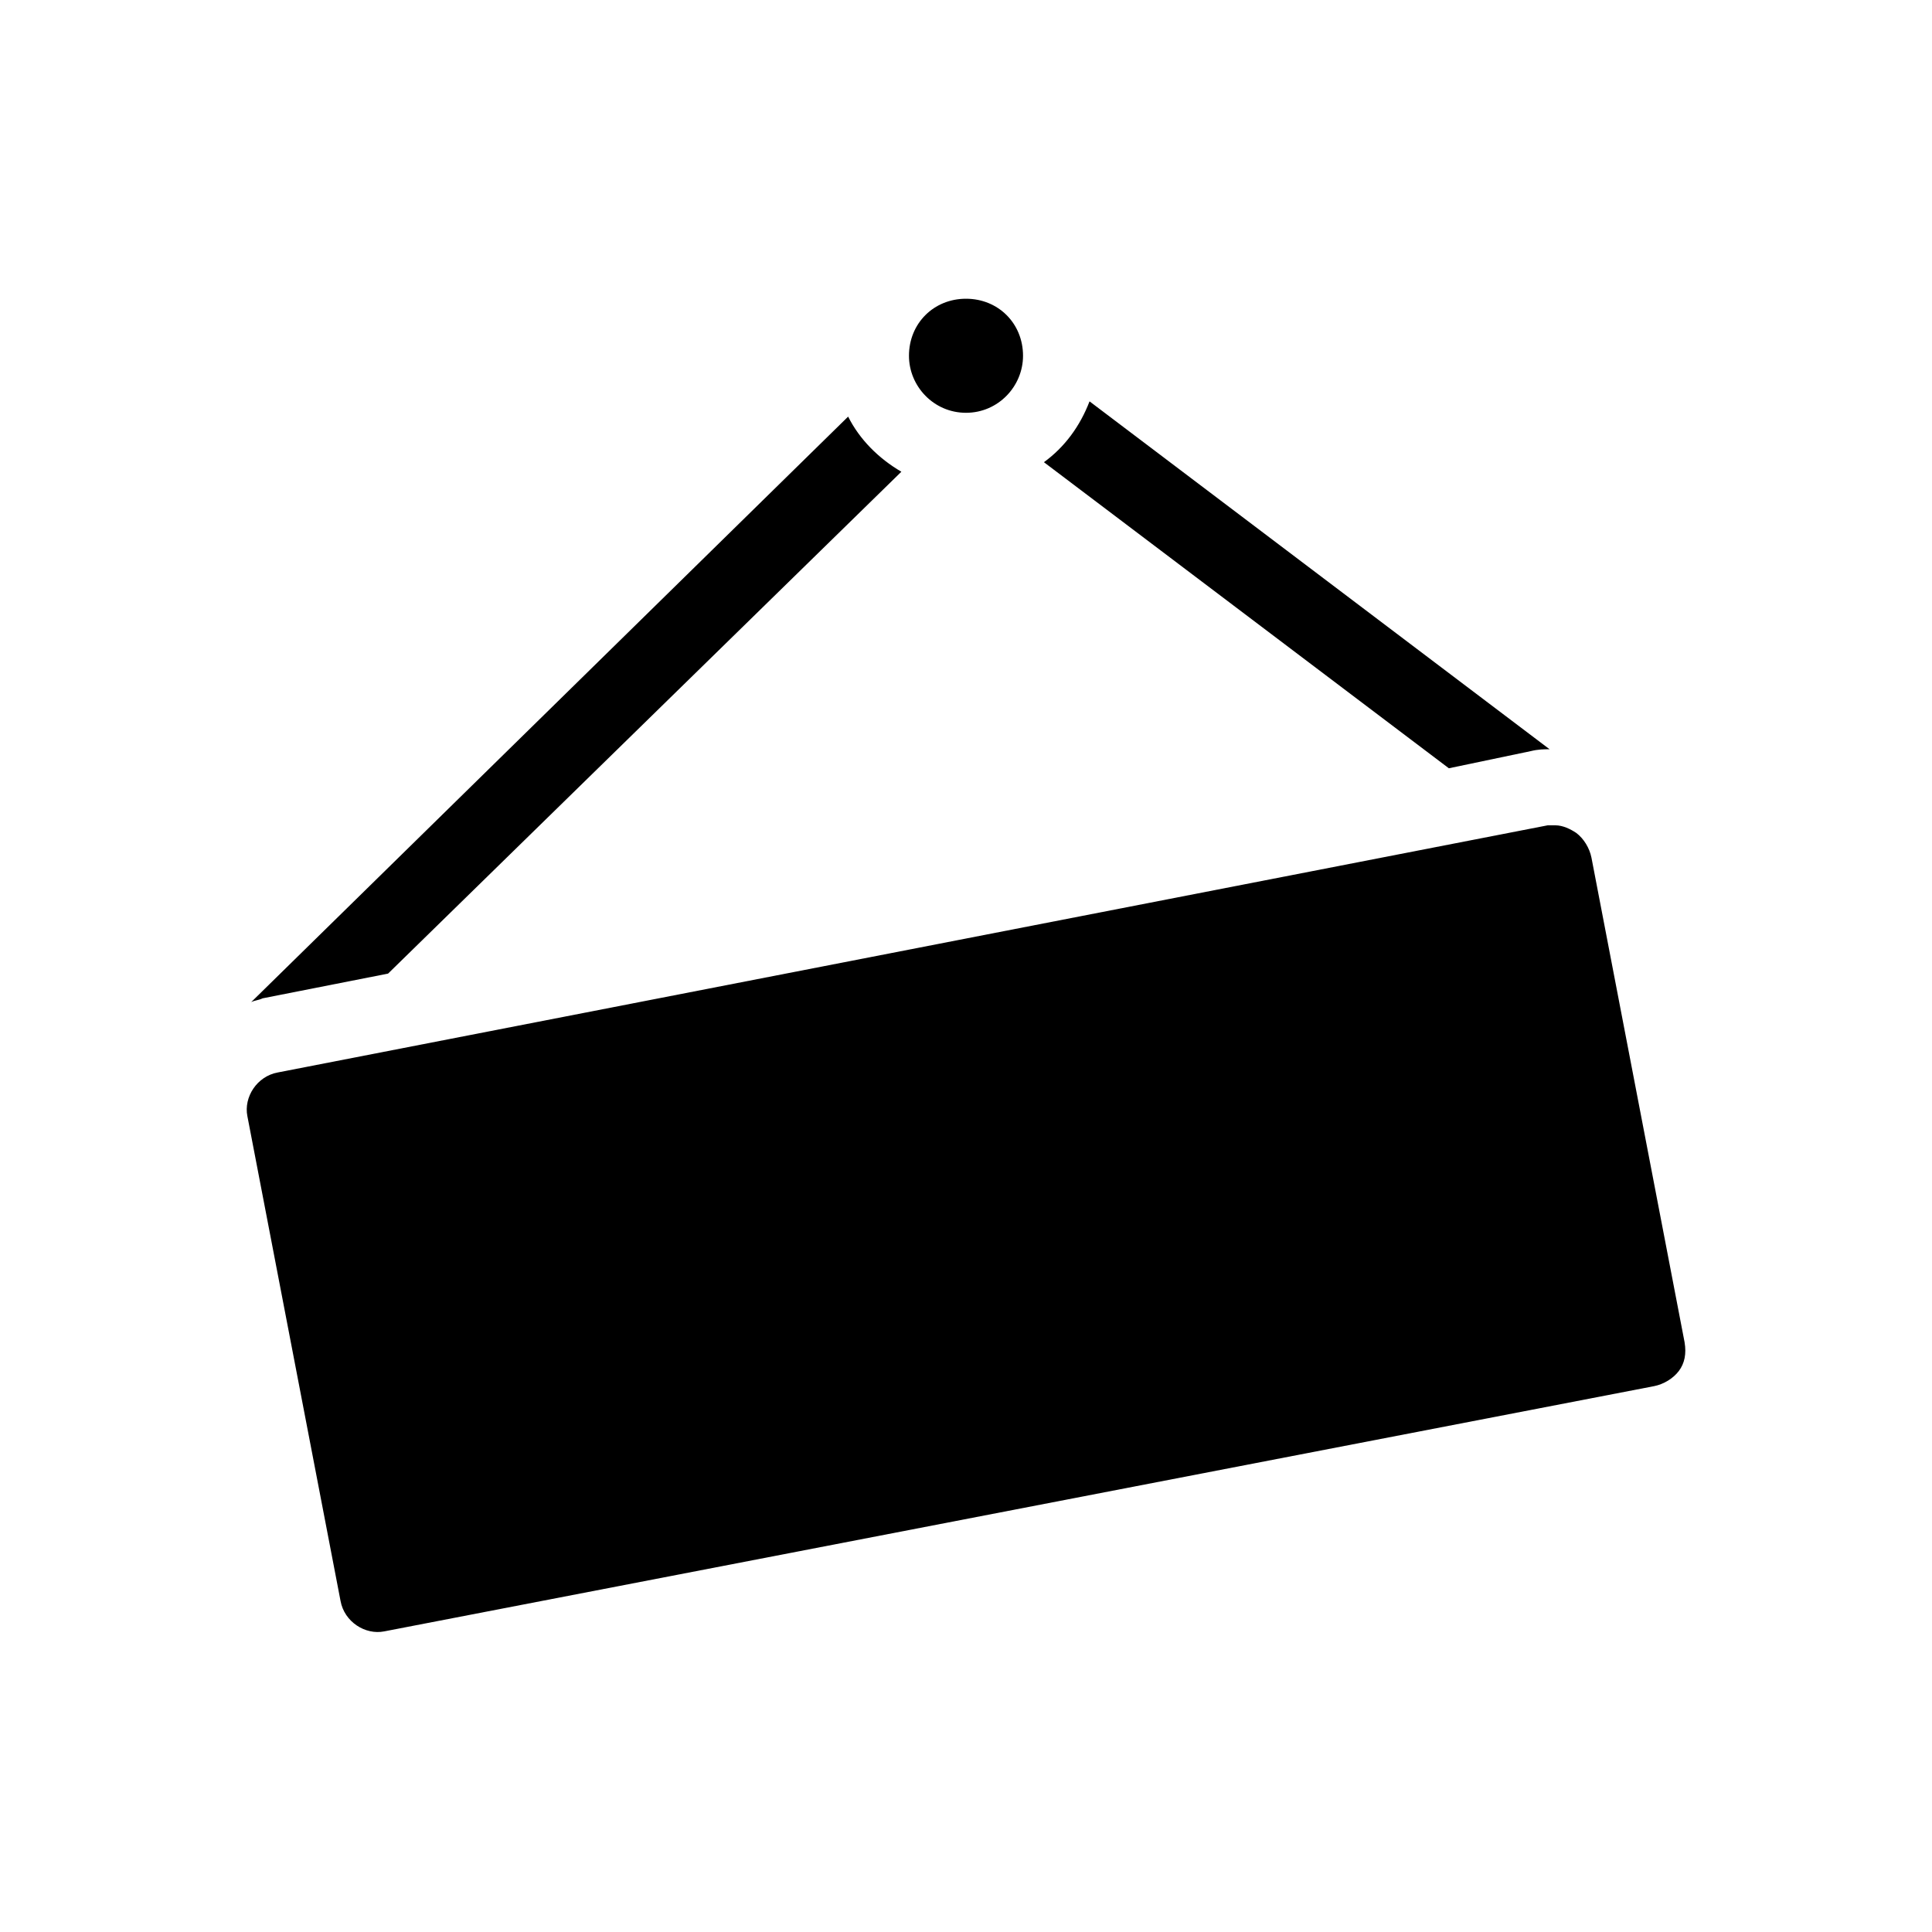 <?xml version="1.0" encoding="UTF-8"?>
<!-- Uploaded to: SVG Repo, www.svgrepo.com, Generator: SVG Repo Mixer Tools -->
<svg fill="#000000" width="800px" height="800px" version="1.1" viewBox="144 144 512 512" xmlns="http://www.w3.org/2000/svg">
 <path d="m527.96 347.6-107.31-81.113c5.543-4.031 9.574-9.574 12.09-16.121l121.92 92.195c-1.512 0-3.023 0-5.039 0.504zm-281.12 54.414 136.03-133c-6.047-3.527-11.082-8.566-14.105-14.609l-158.2 155.17c1.008-0.504 2.016-0.504 3.023-1.008zm153.16-148.62c8.566 0 15.113-7.055 15.113-15.113 0-8.566-6.551-15.113-15.113-15.113-8.566 0-15.113 6.551-15.113 15.113-0.004 8.059 6.547 15.113 15.113 15.113zm190.44 246.36-24.688-128.47c-0.504-2.519-2.016-5.039-4.031-6.551-1.512-1.008-3.527-2.016-5.543-2.016h-2.016l-336.54 65.496c-5.543 1.008-9.07 6.551-8.062 11.586l24.688 128.47c1.008 5.543 6.551 9.07 11.586 8.062l336.54-64.992c2.519-0.504 5.039-2.016 6.551-4.031s2.016-4.531 1.512-7.555z"/>
</svg>